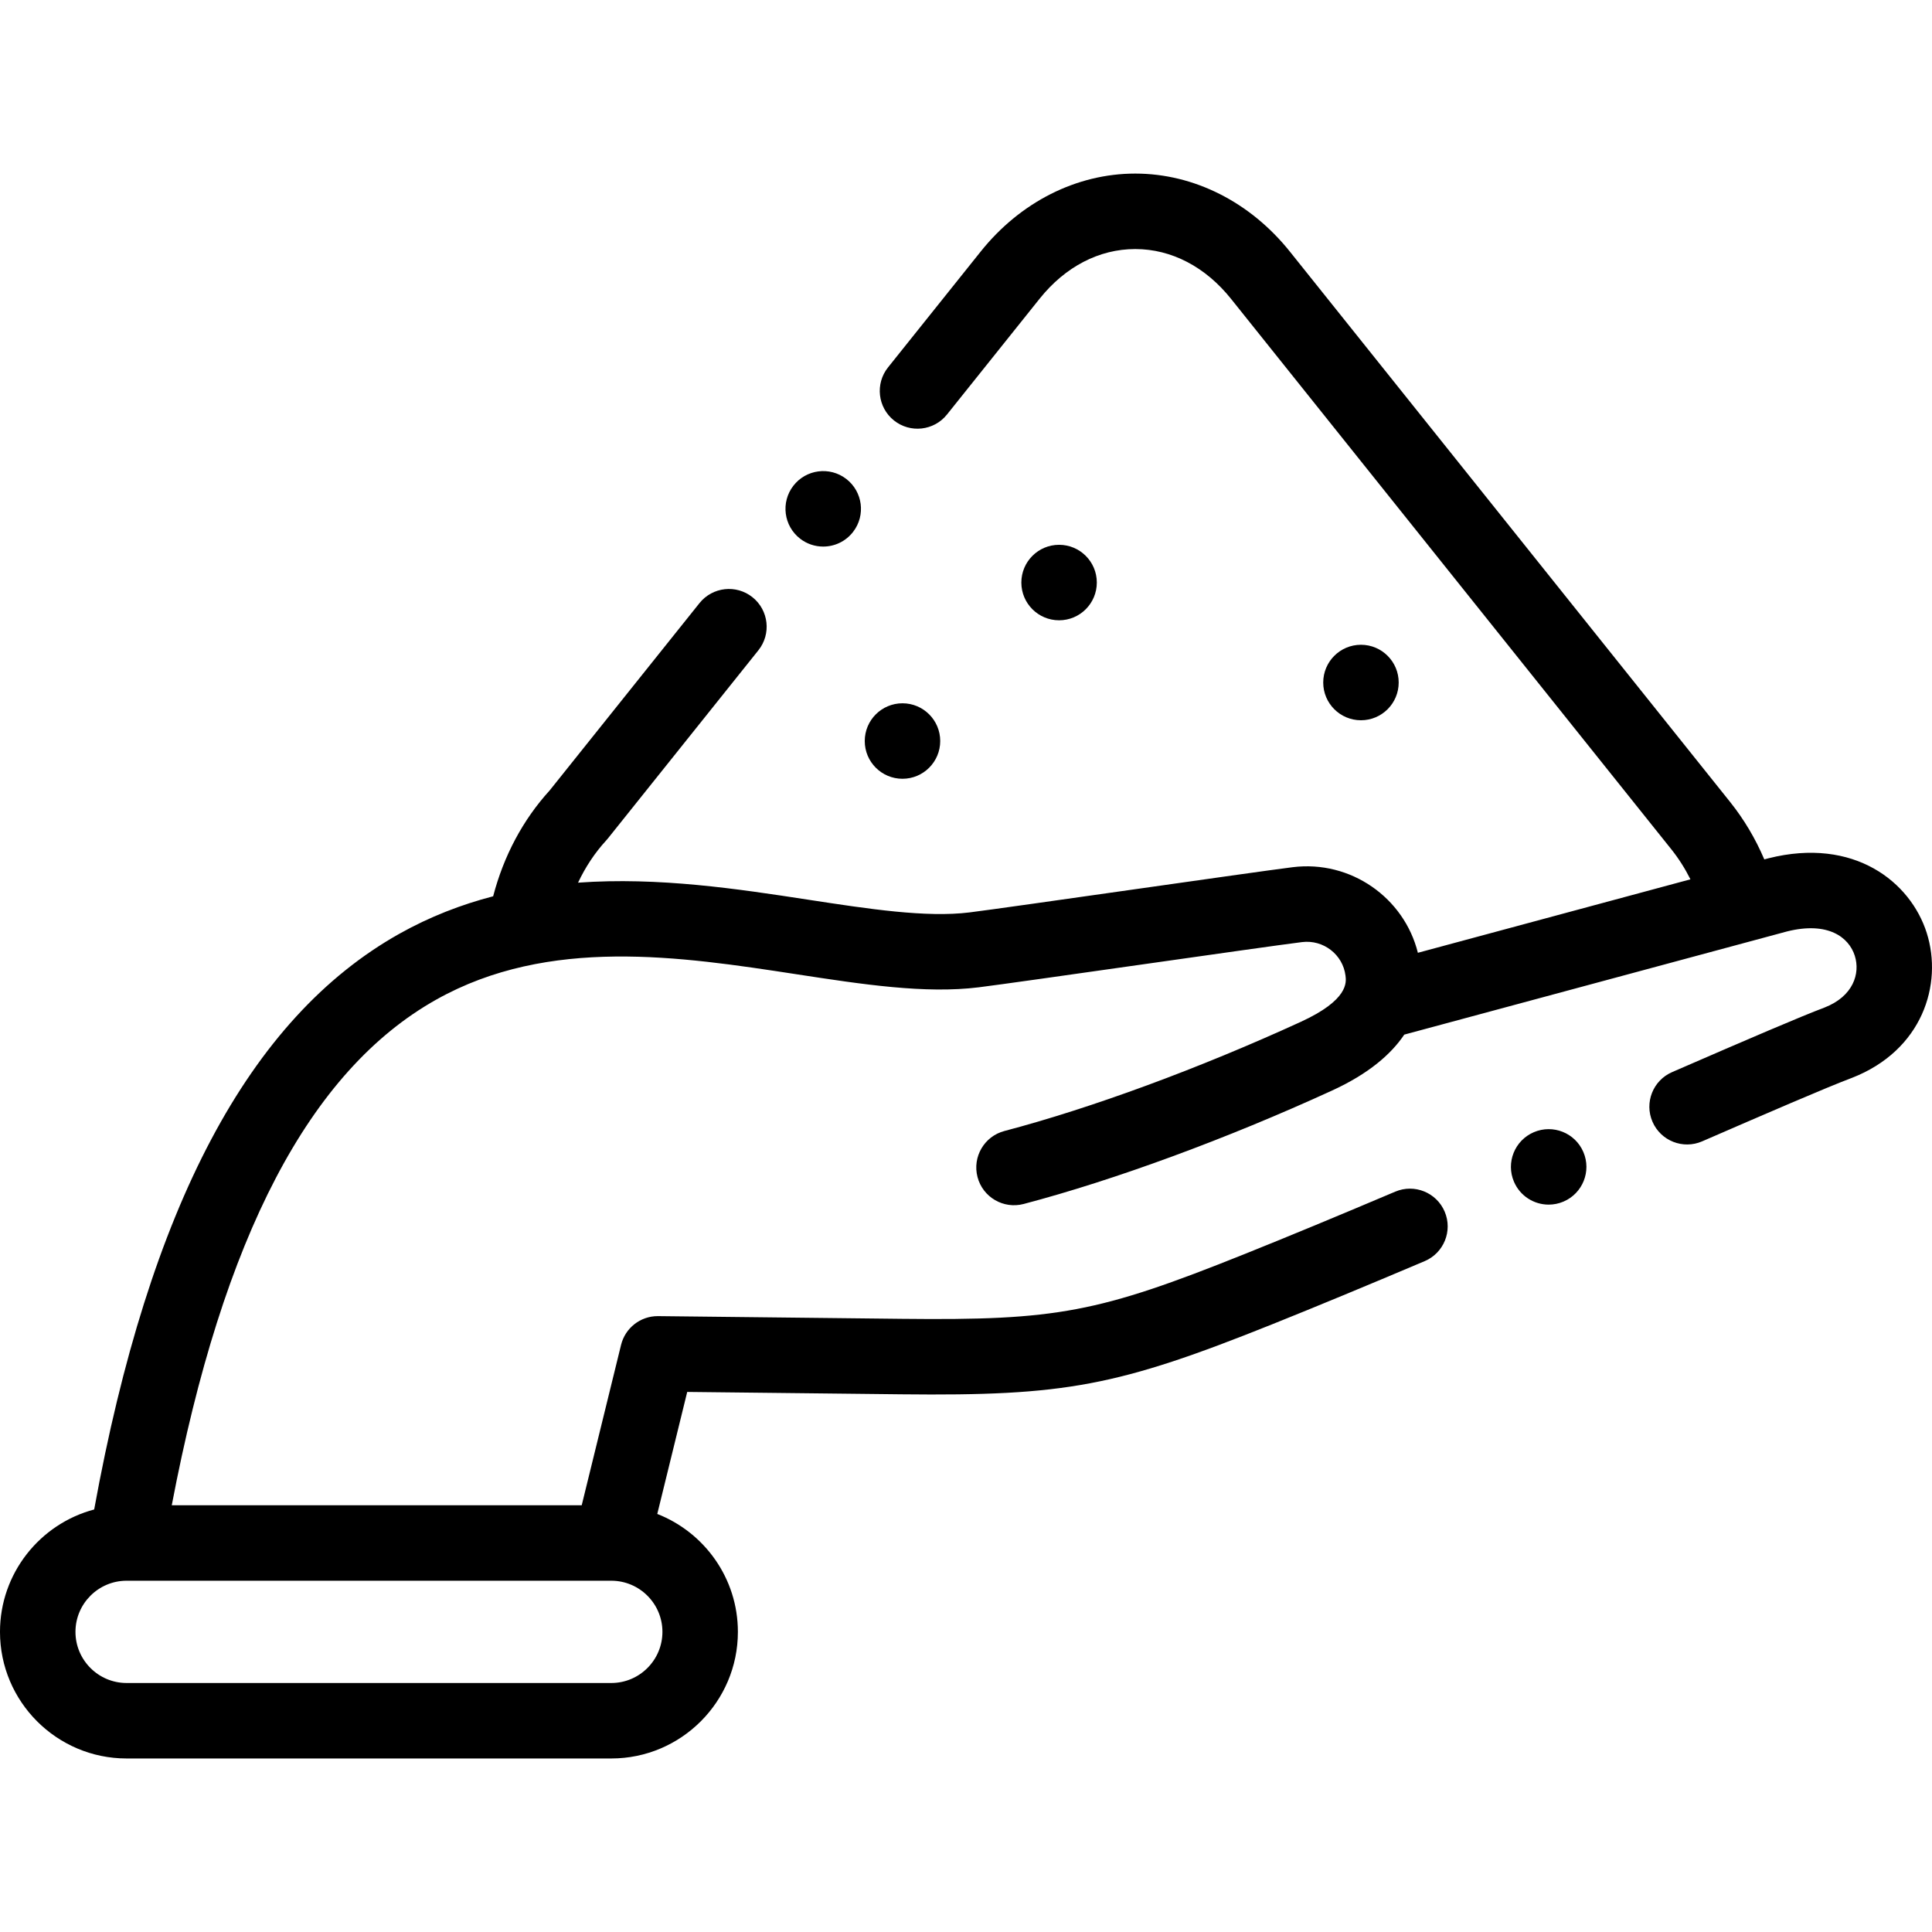 <svg xmlns="http://www.w3.org/2000/svg" height="512pt" viewBox="0 -46 512 512" width="512pt"><path d="m510.602 201.223c-4.297-13.512-19.246-25.465-41.918-19.773-.059.012-.113.027-.168.043l-.957.258c-2.348-5.512-5.367-10.602-9.047-15.203l-116.582-145.75c-10.504-13.199-25.457-20.777-41.023-20.797-.023 0-.039 0-.062 0-15.52 0-30.438 7.523-40.938 20.648l-24.566 30.711c-3.449 4.312-2.75 10.605 1.562 14.059 4.312 3.449 10.605 2.75 14.055-1.562l24.566-30.711c6.781-8.477 15.773-13.145 25.32-13.145h.035c9.59.012 18.609 4.719 25.418 13.27l116.598 145.77c1.961 2.453 3.66 5.125 5.09 7.988l-72.23 19.469c-3.648-14.621-17.812-24.59-33.168-22.684-5.395.672-23.645 3.266-42.965 6.008-18.414 2.617-37.457 5.324-42.688 5.977-11.473 1.422-26.695-.91-42.816-3.379-18.48-2.832-39.555-6.051-60.926-4.504 1.961-4.156 4.465-7.938 7.418-11.145.156-.172.309-.348.457-.531l39.918-49.91c3.449-4.312 2.75-10.605-1.562-14.055-4.309-3.449-10.602-2.75-14.055 1.562l-39.711 49.652c-7.086 7.777-12.184 17.367-14.965 28.035-8.422 2.188-16.762 5.391-24.887 9.953-39.773 22.336-66.25 72.281-80.844 152.551-14.352 3.805-24.961 16.902-24.961 32.434 0 18.5 15.051 33.551 33.551 33.551h128.449c18.5 0 33.551-15.051 33.551-33.551 0-14.203-8.875-26.363-21.363-31.25l7.934-32.336 56.762.629c43.484.477 57.289-2.125 98.359-18.594 11.512-4.617 24.695-10.078 40.312-16.695 5.086-2.156 7.461-8.027 5.305-13.113-2.156-5.082-8.027-7.461-13.109-5.301-15.492 6.566-28.562 11.98-39.953 16.547-38.719 15.523-49.75 17.605-90.691 17.156l-64.691-.719c-.039 0-.074 0-.113 0-4.598 0-8.609 3.145-9.711 7.617l-10.43 42.508h-108.641c13.562-71.25 36.531-115.156 70.078-133.996 29.879-16.777 64.734-11.438 95.492-6.727 17.527 2.688 34.086 5.223 48.309 3.457 5.402-.672 23.688-3.27 43.039-6.02 18.383-2.613 37.395-5.312 42.617-5.961 5.641-.699 10.82 3.289 11.52 8.898.223 1.762.809 6.438-11.895 12.258-26.848 12.309-55.457 22.848-78.496 28.906-5.344 1.406-8.531 6.875-7.129 12.215 1.406 5.344 6.875 8.531 12.219 7.129 24.102-6.344 53.898-17.301 81.742-30.066 9.676-4.438 15.625-9.605 19.133-14.82l101.48-27.355c10.832-2.691 16.355 1.566 17.91 6.457 1.496 4.695-.406 10.754-8.012 13.719-6.383 2.406-19.656 8.102-40.41 17.121-5.066 2.203-7.391 8.094-5.188 13.156 2.199 5.066 8.09 7.387 13.156 5.188 16.395-7.125 32.949-14.285 39.531-16.762.035-.012.062-.023.098-.035 18.766-7.277 24.211-24.848 19.887-38.449zm-335.051 185.238c0 7.469-6.078 13.551-13.551 13.551h-128.449c-7.473 0-13.551-6.082-13.551-13.551s6.074-13.547 13.539-13.551h.023.035 128.371.039.023c7.457.016 13.52 6.086 13.52 13.551zm0 0"></path><path d="m239.168 160.383c5.52 0 10-4.48 10-10.004 0-5.523-4.48-10-10-10-5.523 0-10 4.477-10 10v.008c0 5.523 4.477 9.996 10 9.996zm0 0"></path><path d="m290.668 108.379c0-5.523-4.477-10-10-10-5.523 0-10 4.477-10 10v.008c0 5.523 4.477 9.996 10 9.996 5.523 0 10-4.48 10-10.004zm0 0"></path><path d="m370.668 134.871c0-5.523-4.477-10-10-10-5.52 0-10 4.477-10 10v.008c0 5.523 4.48 9.996 10 9.996 5.523 0 10-4.48 10-10.004zm0 0"></path><path d="m212.062 96.773c1.816 1.398 3.961 2.074 6.09 2.074 3 0 5.965-1.344 7.934-3.902l.004-.008c3.371-4.375 2.547-10.652-1.828-14.02-4.379-3.367-10.66-2.543-14.027 1.832-3.367 4.379-2.551 10.656 1.828 14.023zm0 0"></path><path d="m406.473 254.047c-5.078 2.176-7.43 8.055-5.254 13.129 1.625 3.793 5.316 6.062 9.195 6.062 1.312 0 2.652-.258 3.938-.809l.008-.004c5.074-2.176 7.422-8.055 5.246-13.129-2.176-5.078-8.055-7.426-13.133-5.25zm0 0"></path></svg>
